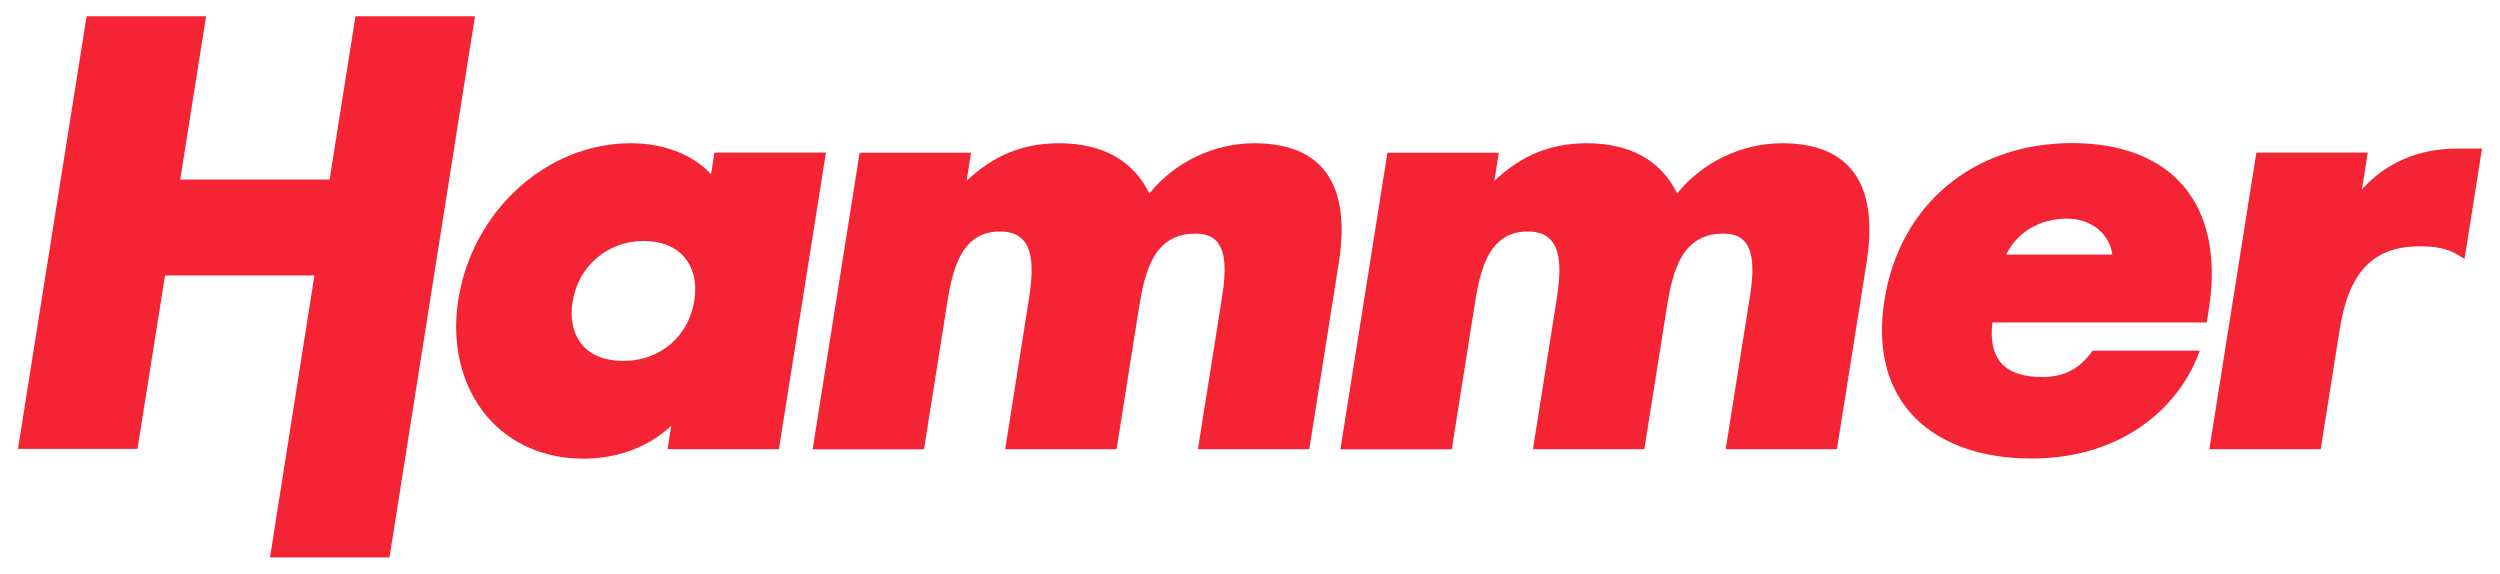 <?xml version="1.0" encoding="UTF-8" standalone="no"?>
<!DOCTYPE svg PUBLIC "-//W3C//DTD SVG 1.1//EN" "http://www.w3.org/Graphics/SVG/1.1/DTD/svg11.dtd">
<!-- Created with Inkscape (http://www.inkscape.org/) by Marsupilami -->
<svg
   xmlns:svg="http://www.w3.org/2000/svg"
   xmlns="http://www.w3.org/2000/svg"
   version="1.1"
   id="svg3576"
   width="1024"
   height="235"
   viewBox="-10.599 -10.599 1629.598 374.498">
  <defs
     id="defs3578" />
  <path
     d="m 1503.1,282.6 -72.7,0 30.7,-193.6 72.7,0 -3.8,24 c 15.7,-17.4 37,-26.6 62,-26.6 l 16.4,0 -11.4,72 -3.9,-2.4 c -7.8,-4.8 -15.8,-5.8 -25.6,-5.8 -30,0 -46.1,16.7 -52,54.1 l -12.4,78.3 0,0 z m -205.3,-127 c 7.1,-14.6 21.9,-23.5 39.6,-23.5 15.8,0 27.8,9.7 29.7,23.5 l -69.3,0 0,0 z m 115.7,-44.8 c -15.6,-18.3 -40.7,-28 -72.6,-28 -64.6,0 -112.8,40.3 -122.6,102.7 -4.7,29.6 1,54.7 16.5,72.8 16.8,19.6 44.9,30.4 79.3,30.4 60.5,0 95.6,-34.2 108.4,-66.2 l 1.7,-4.2 -70,0 -0.9,1.2 c -8.2,11 -18.1,16 -32.1,16 -12.5,0 -21.6,-3.2 -26.9,-9.4 -5,-5.9 -6.9,-14.7 -5.5,-26.2 l 139.9,0 1.5,-9.5 c 5.1,-33.1 -0.6,-60.7 -16.7,-79.6 l 0,0 z m -226.2,171.8 -72.6,0 15,-94.5 c 2.2,-13.5 5.1,-32 -2.5,-40.9 -3.1,-3.6 -7.7,-5.3 -14.1,-5.3 -26.9,0 -33,24 -36.9,48.6 l -14.6,92.1 -72.7,0 14.7,-93 c 2.3,-14.3 5.4,-33.8 -2.7,-43.2 -3.4,-3.9 -8.4,-5.9 -15.5,-5.9 -27,0 -31.6,28.9 -34.9,50.1 l -14.6,92.1 -72.7,0 30.7,-193.6 72.7,0 -2.9,18.4 c 17.5,-16.7 36.8,-24.6 60.3,-24.6 28.4,0 48.6,11.3 59,32.8 16.4,-20.4 42.2,-32.8 68.5,-32.8 20.4,0 35.5,5.6 45,16.8 11.1,13 14.5,33.5 10.2,60.9 l -19.4,122 0,0 z m -344.4,0 -72.7,0 15,-94.5 c 2.2,-13.5 5.1,-32 -2.5,-40.9 -3.1,-3.6 -7.7,-5.3 -14.1,-5.3 -26.9,0 -33,24 -36.9,48.6 l -14.6,92.1 -72.7,0 14.7,-93 c 2.3,-14.3 5.4,-33.8 -2.7,-43.2 -3.4,-3.9 -8.4,-5.9 -15.5,-5.9 -27,0 -31.6,28.9 -34.9,50.1 l -14.6,92.1 -72.7,0 30.7,-193.6 72.7,0 -2.9,18.4 c 17.5,-16.7 36.8,-24.6 60.3,-24.6 28.4,0 48.6,11.3 59,32.8 16.4,-20.4 42.2,-32.8 68.5,-32.8 20.4,0 35.5,5.6 45,16.8 11.1,13 14.5,33.5 10.2,60.9 l -19.3,122 0,0 z M 441.5,185.5 c -3.7,23.6 -22.4,39.5 -46.4,39.5 -11.7,0 -21,-3.6 -26.8,-10.5 -5.8,-6.8 -8.1,-16.8 -6.3,-28 3.7,-23.4 22.8,-39.8 46.5,-39.8 11.4,0 20.6,3.7 26.5,10.6 6,7 8.3,17 6.5,28.2 l 0,0 z m 13.1,-96.4 -2.2,14 C 440.6,90.3 421.6,82.9 400.1,82.9 c -55,0 -103.5,44 -112.7,102.3 -4.6,29 2.3,56.8 18.9,76.2 15.1,17.7 37.4,27.4 62.9,27.4 22.3,0 43,-7.9 57.2,-21.5 l -2.4,15.3 72.7,0 30.7,-193.6 -72.8,0 0,0.1 z m -212.1,264.2 -78,0 29,-184.1 -97.5,0 -18,113.2 -78,0 L 44.8,0 l 78,0 -16.9,106.6 97.5,0 16.9,-106.6 78,0 z"
     style="fill:#f42434;fill-opacity:1"
     id="path3485" />
</svg>
<!-- version: 20171223, original size: 1608.4 353.29999, border: 3% -->
